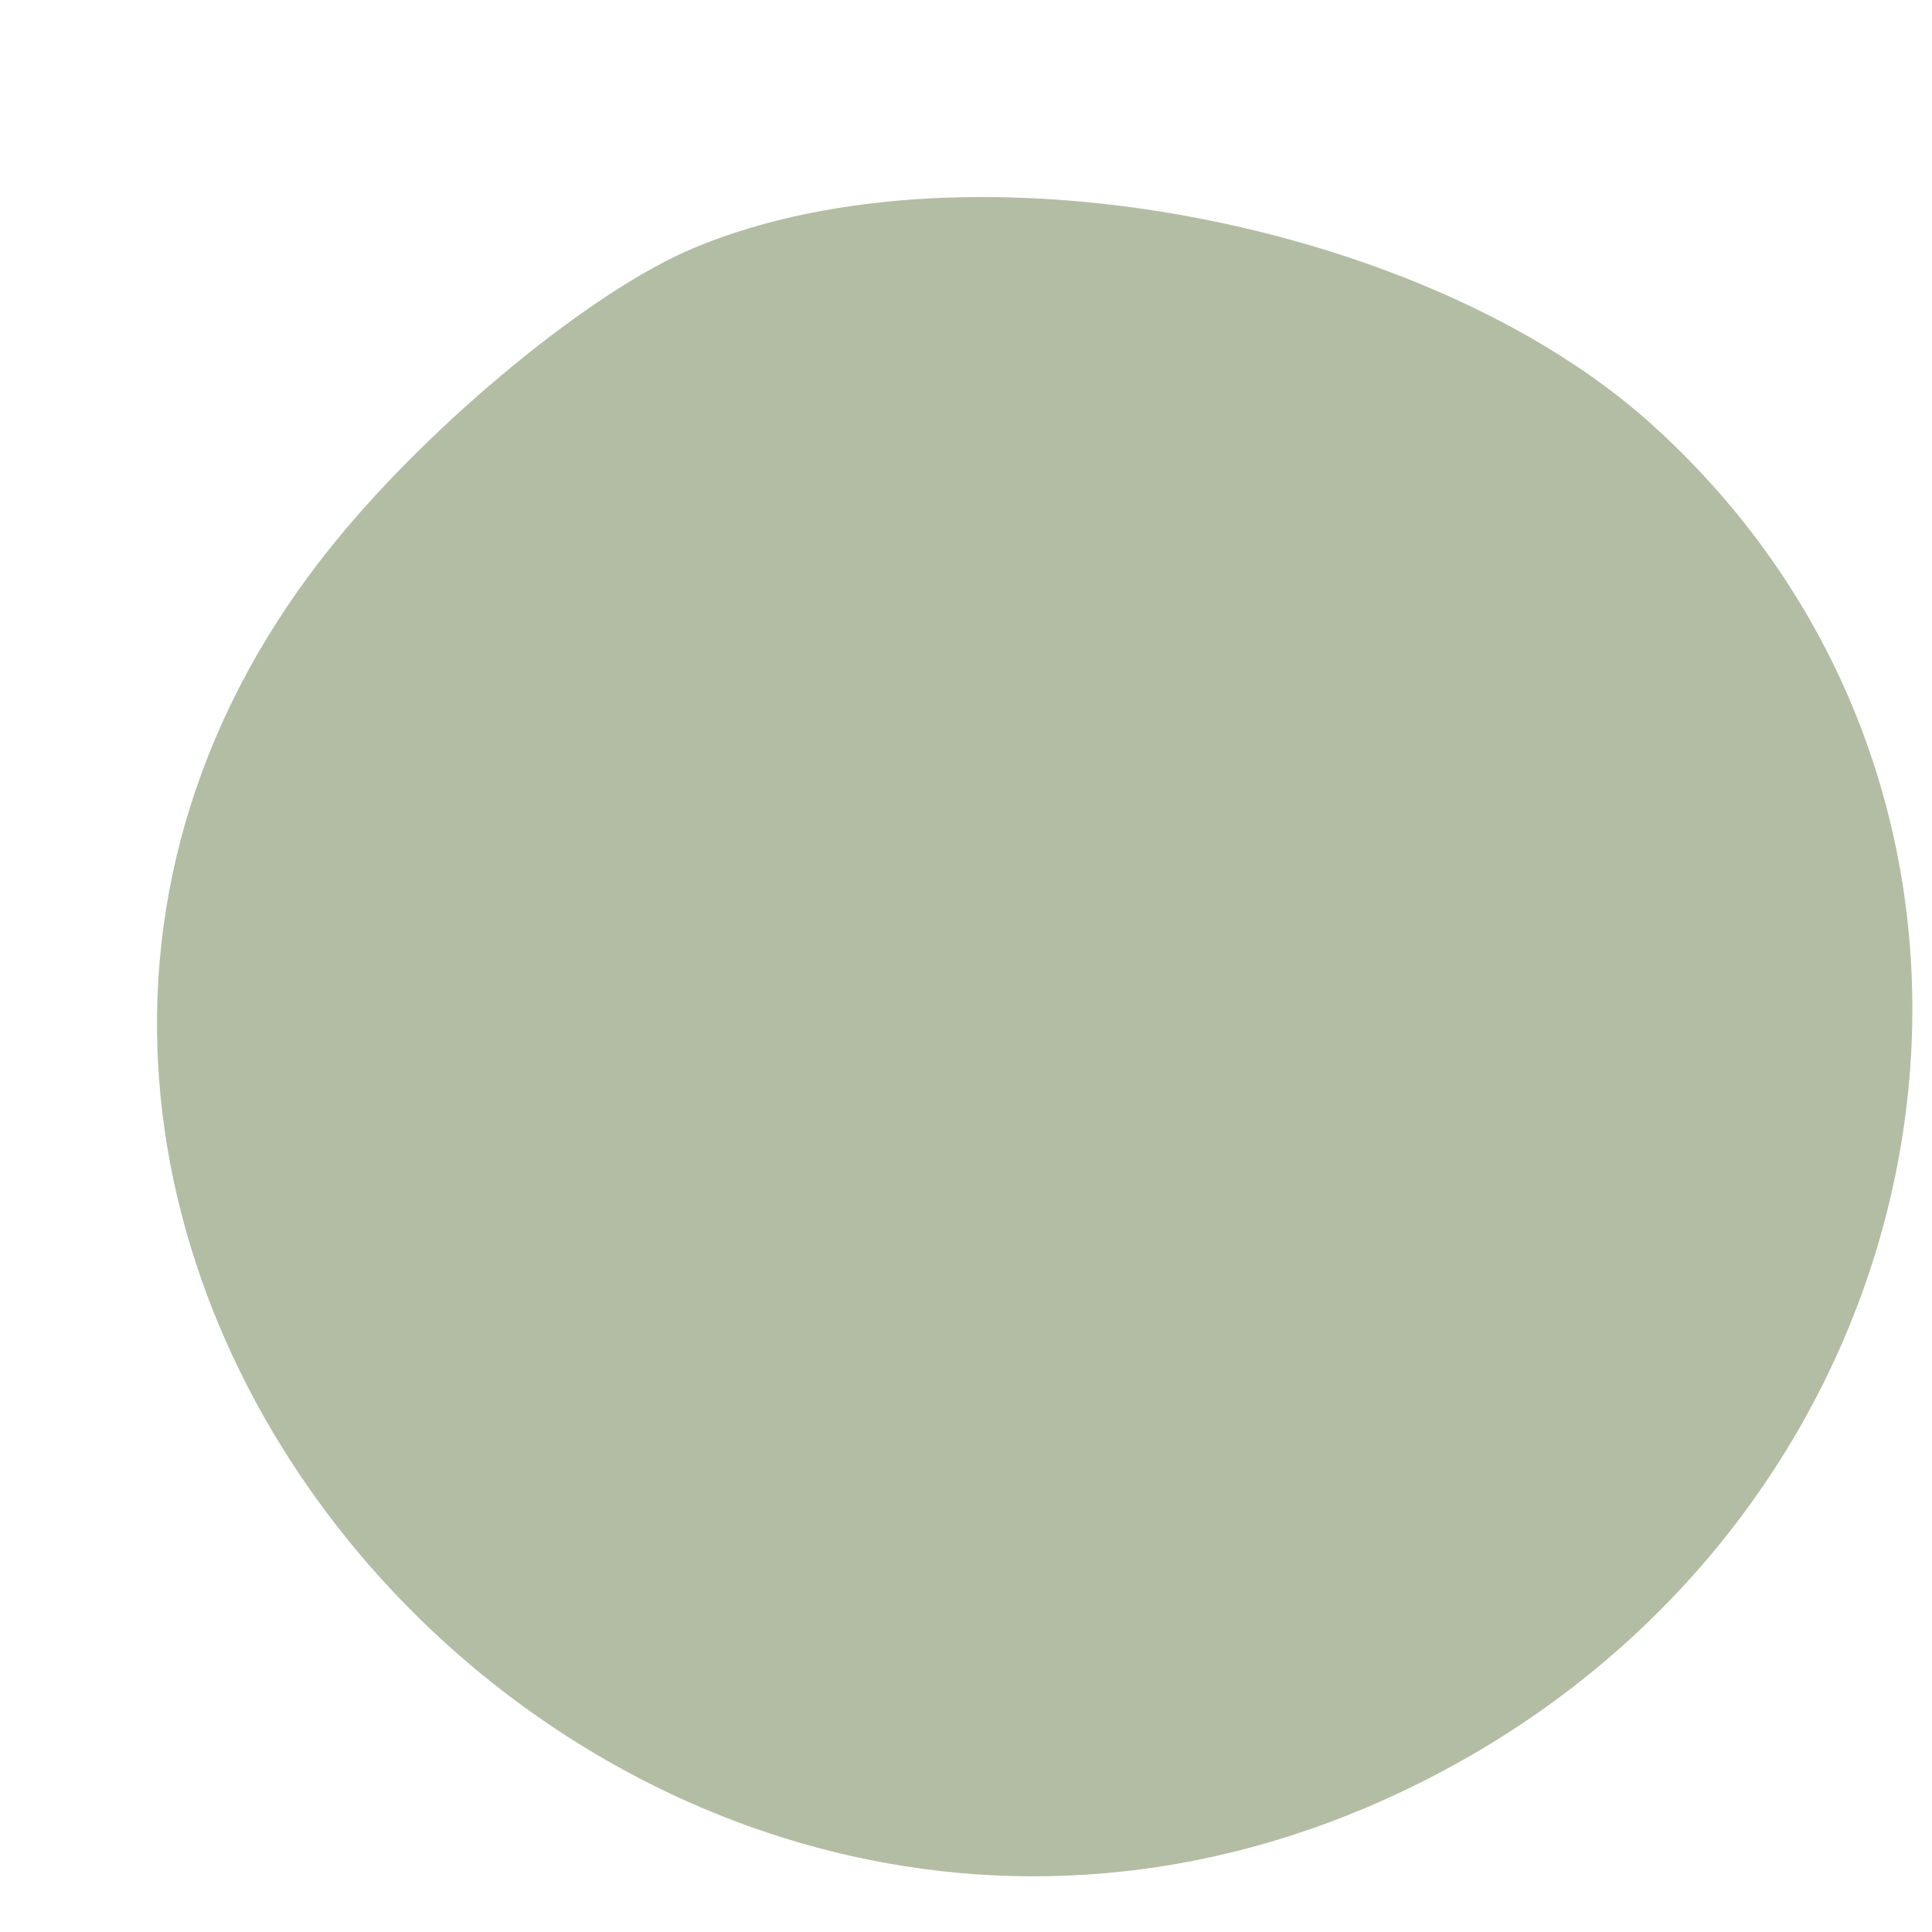 <?xml version="1.0" encoding="UTF-8"?> <svg xmlns="http://www.w3.org/2000/svg" width="9" height="9" viewBox="0 0 9 9" fill="none"> <path d="M7.532 2.167C9.4 3.859 8.869 6.902 6.5 8.083C3.021 9.818 -0.654 5.634 1.755 2.682C2.193 2.144 2.907 1.558 3.34 1.381C4.521 0.895 6.547 1.275 7.532 2.167Z" fill="#B3BDA4" stroke="#B3BDA4" stroke-width="0.5"></path> </svg> 